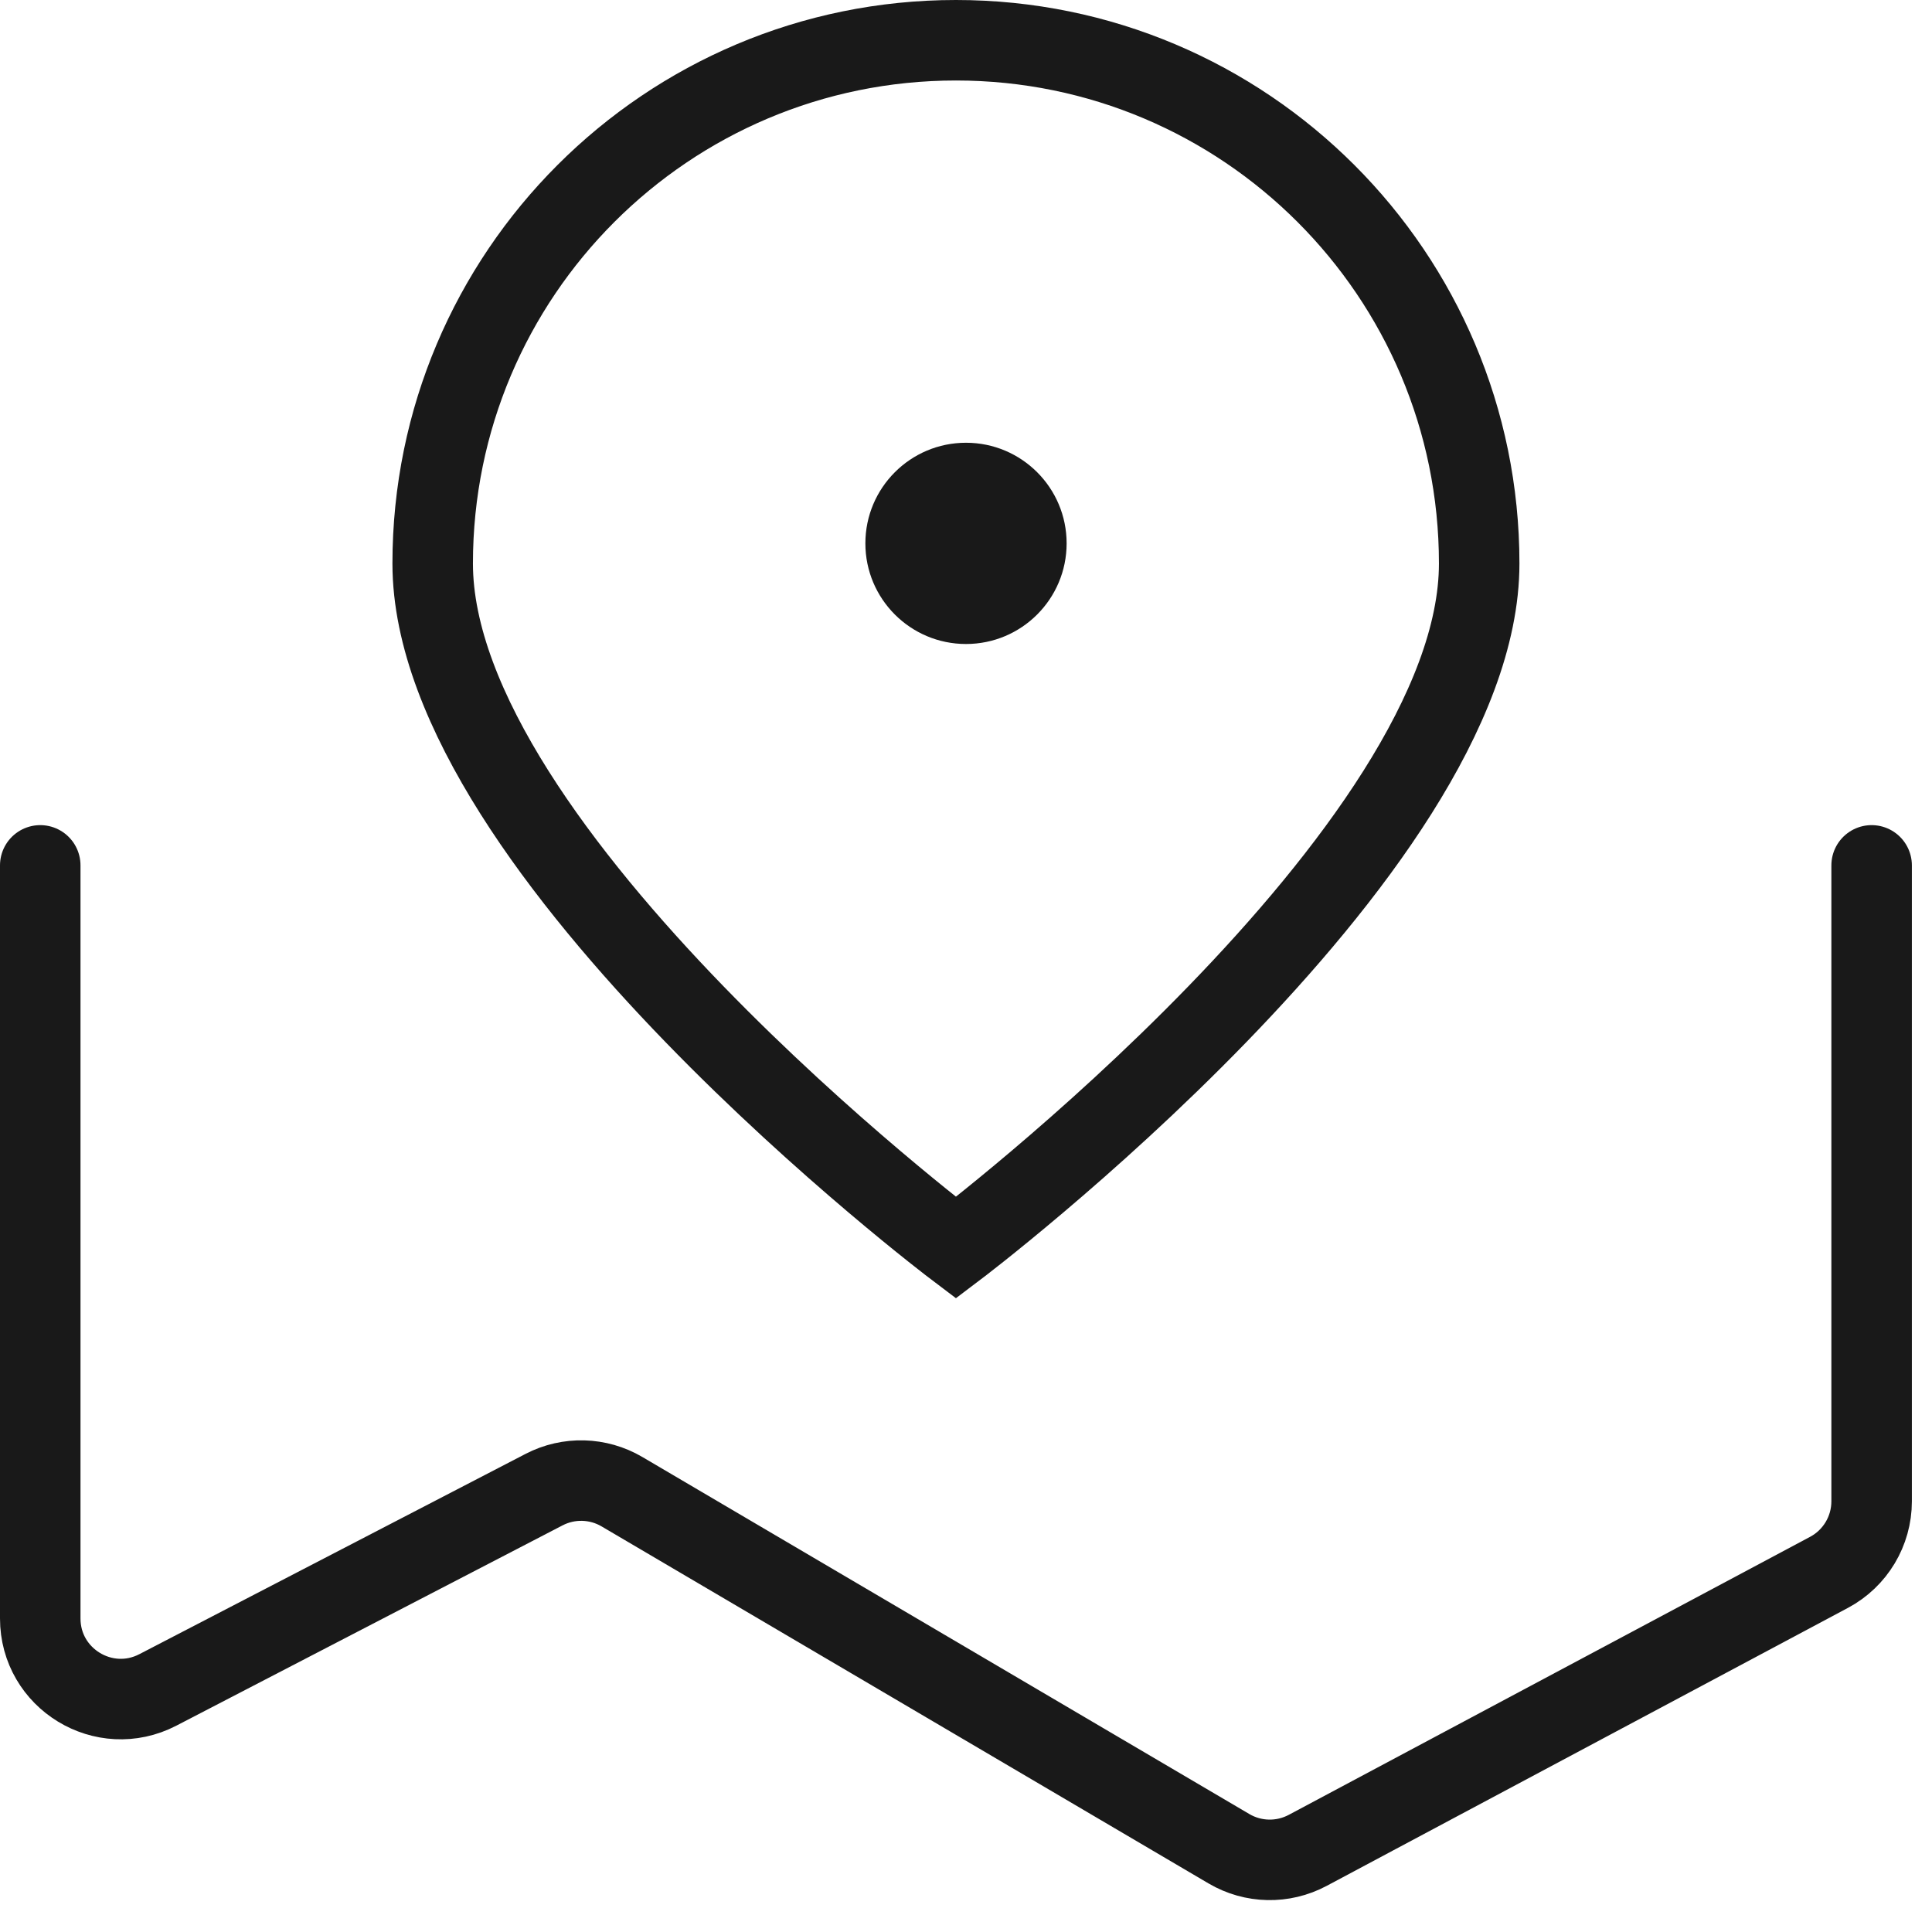 <svg viewBox="0 0 48 48" xmlns="http://www.w3.org/2000/svg" xmlns:xlink="http://www.w3.org/1999/xlink" width="48" height="48" fill="none" customFrame="#000000">
	<g id="icon_14">
		<rect id="矩形 5631" width="48" height="48" x="0" y="0" opacity="0" fill="rgb(196,196,196)" />
		<g id="组合 18443">
			<path id="矢量 193" d="M1 21.5L1 40.21C1 41.71 2.589 42.676 3.921 41.986L13.518 37.009C14.129 36.692 14.86 36.712 15.453 37.061L30.534 45.932C31.134 46.285 31.875 46.3 32.489 45.972L45.441 39.065C46.093 38.717 46.5 38.039 46.5 37.3L46.5 21.5" stroke="rgb(25,25,25)" stroke-linecap="round" stroke-width="2" />
			<path id="椭圆 1208" d="M10.75 14C10.75 6.82 16.57 1 23.75 1C30.93 1 36.75 6.82 36.75 14C36.75 21.18 23.75 31 23.75 31C23.75 31 10.75 21.18 10.75 14Z" fill="rgb(196,196,196)" fill-opacity="0" fill-rule="evenodd" />
			<path id="椭圆 1208" d="M23.75 1C30.93 1 36.75 6.82 36.75 14C36.75 21.18 23.75 31 23.75 31C23.75 31 10.75 21.18 10.75 14C10.75 6.82 16.57 1 23.75 1Z" fill-rule="evenodd" stroke="rgb(25,25,25)" stroke-width="2" />
			<circle id="椭圆 1209" cx="24" cy="13.5" r="2.5" fill="rgb(25,25,25)" />
		</g>
	</g>
</svg>
